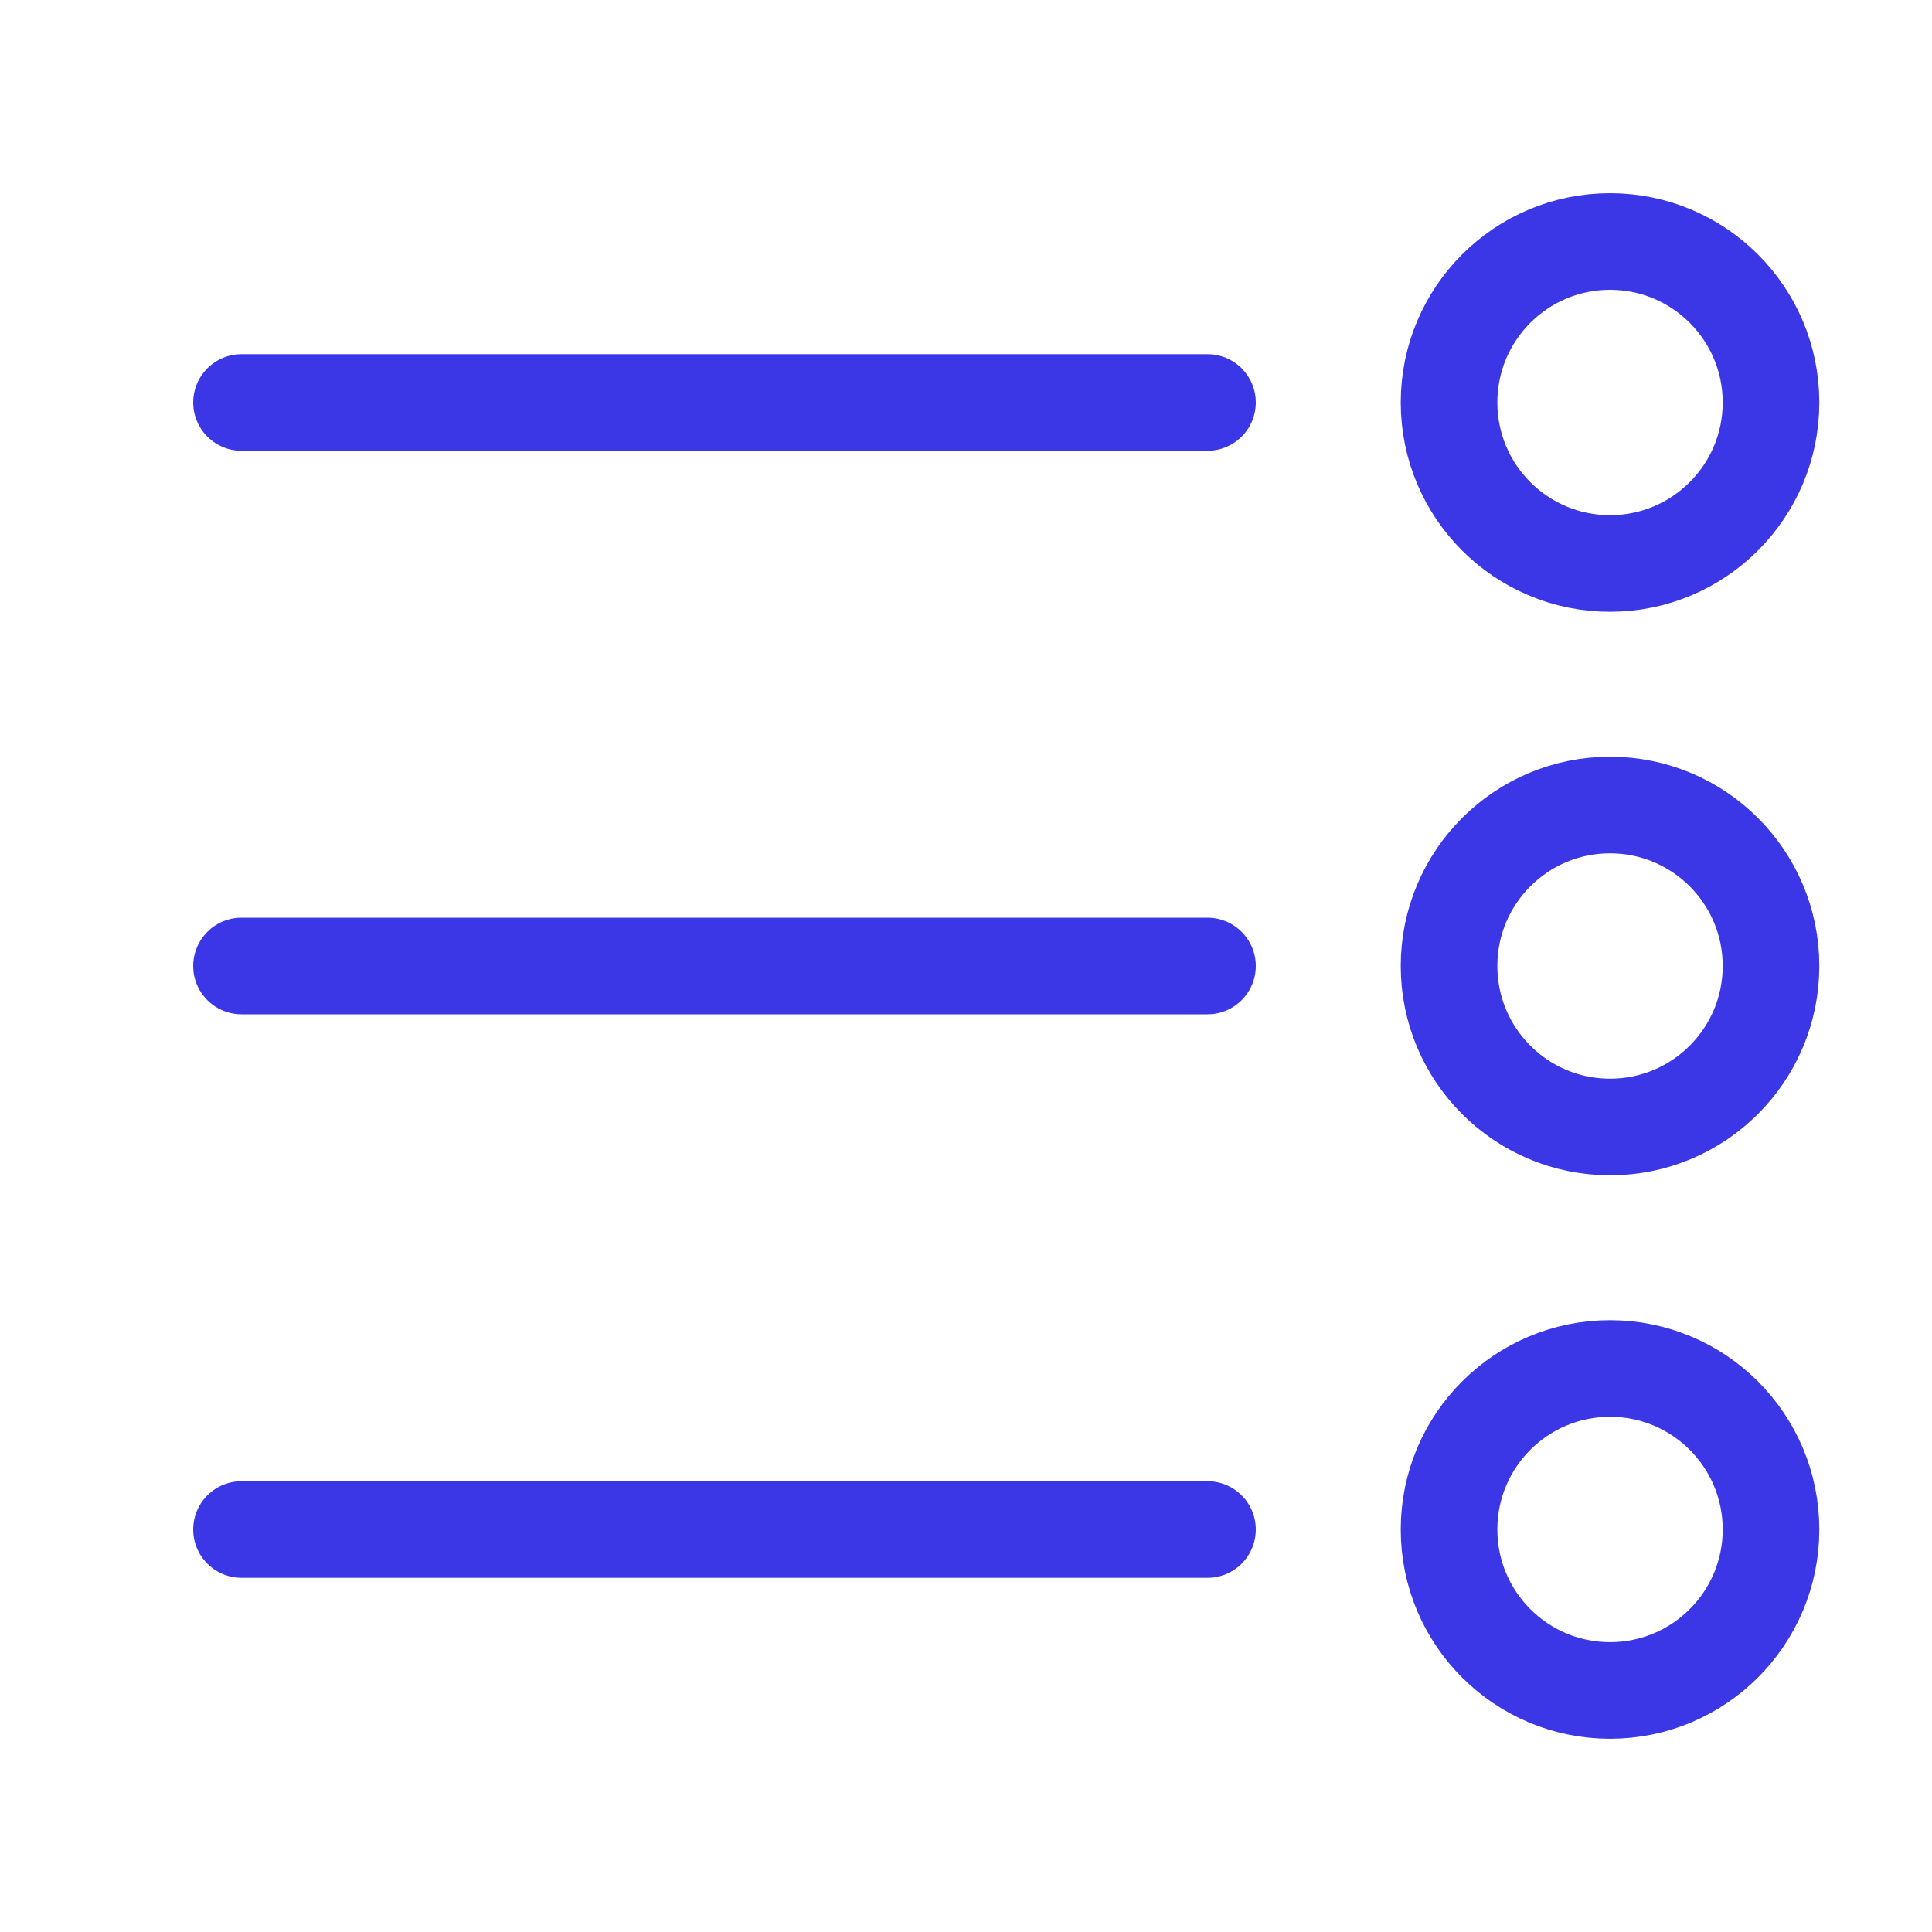 <svg width="40" height="40" viewBox="0 0 40 40" fill="none" xmlns="http://www.w3.org/2000/svg">
    <path d="M25 8.333H5M25 20H5M25 31.667H5" stroke="#3B37E6" stroke-width="2" stroke-linecap="round" stroke-linejoin="round"/>
    <circle cx="3.333" cy="3.333" r="3.333" transform="matrix(-1 0 0 1 36.667 5)" stroke="#3B37E6" stroke-width="2" stroke-linecap="round" stroke-linejoin="round"/>
    <circle cx="3.333" cy="3.333" r="3.333" transform="matrix(-1 0 0 1 36.667 16.667)" stroke="#3B37E6" stroke-width="2" stroke-linecap="round" stroke-linejoin="round"/>
    <circle cx="3.333" cy="3.333" r="3.333" transform="matrix(-1 0 0 1 36.667 28.333)" stroke="#3B37E6" stroke-width="2" stroke-linecap="round" stroke-linejoin="round"/>
</svg>
